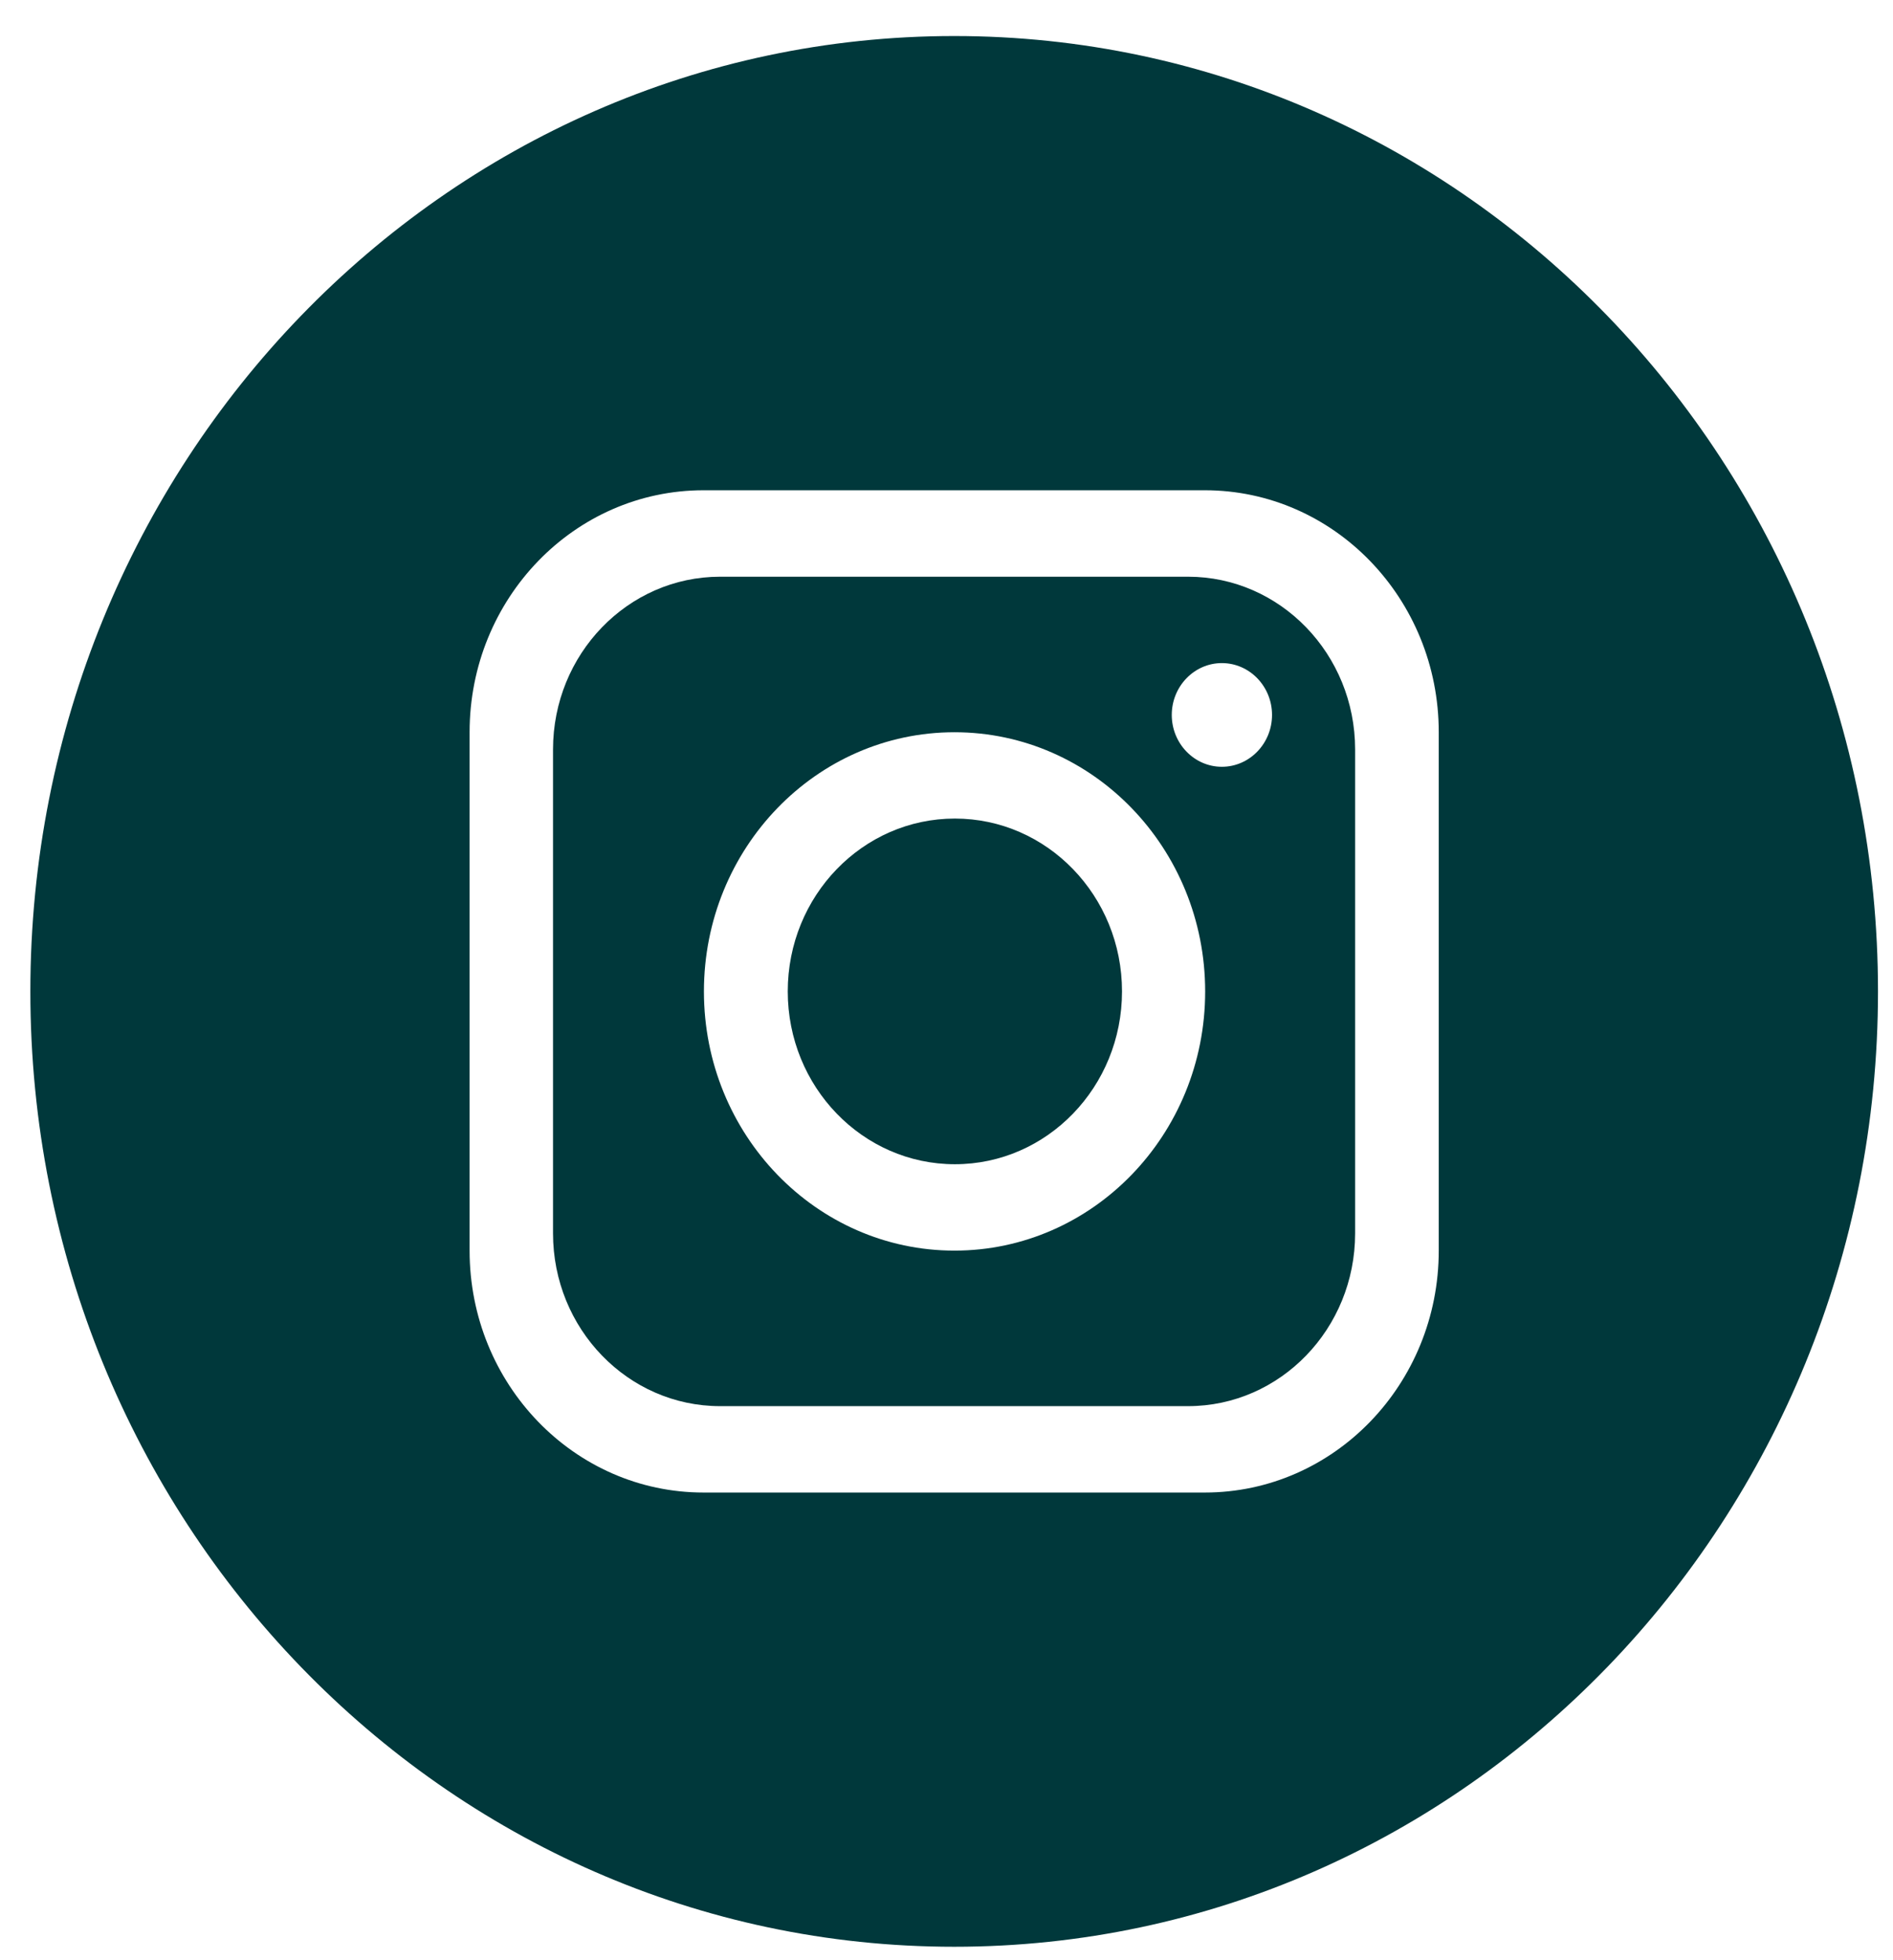 <svg width="28" height="29" viewBox="0 0 28 29" fill="none" xmlns="http://www.w3.org/2000/svg">
<path d="M14.124 17.224C15.489 17.224 16.596 16.079 16.596 14.667C16.596 13.255 15.489 12.11 14.124 12.11C12.759 12.11 11.652 13.255 11.652 14.667C11.652 16.079 12.759 17.224 14.124 17.224Z" fill="#00383B"/>
<path d="M17.572 8.532H10.652C9.287 8.532 8.18 9.677 8.18 11.088V18.247C8.18 19.658 9.287 20.803 10.652 20.803H17.572C18.936 20.803 20.044 19.658 20.044 18.247V11.088C20.044 9.677 18.936 8.532 17.572 8.532ZM14.118 18.502C12.072 18.502 10.412 16.784 10.412 14.668C10.412 12.551 12.072 10.833 14.118 10.833C16.165 10.833 17.826 12.551 17.826 14.668C17.826 16.784 16.165 18.502 14.118 18.502ZM18.073 11.344C17.665 11.344 17.332 11 17.332 10.577C17.332 10.154 17.665 9.81 18.073 9.81C18.482 9.81 18.815 10.154 18.815 10.577C18.815 11 18.482 11.344 18.073 11.344Z" fill="#00383B"/>
<path d="M14.114 0.533C6.567 0.533 0.449 6.861 0.449 14.667C0.449 22.473 6.567 28.801 14.114 28.801C21.66 28.801 27.778 22.473 27.778 14.667C27.778 6.861 21.66 0.533 14.114 0.533ZM21.281 18.502C21.281 20.478 19.731 22.081 17.821 22.081H10.406C8.495 22.081 6.946 20.478 6.946 18.502V10.832C6.946 8.856 8.495 7.253 10.406 7.253H17.821C19.731 7.253 21.281 8.856 21.281 10.832V18.502Z" fill="#00383B"/>
</svg>
